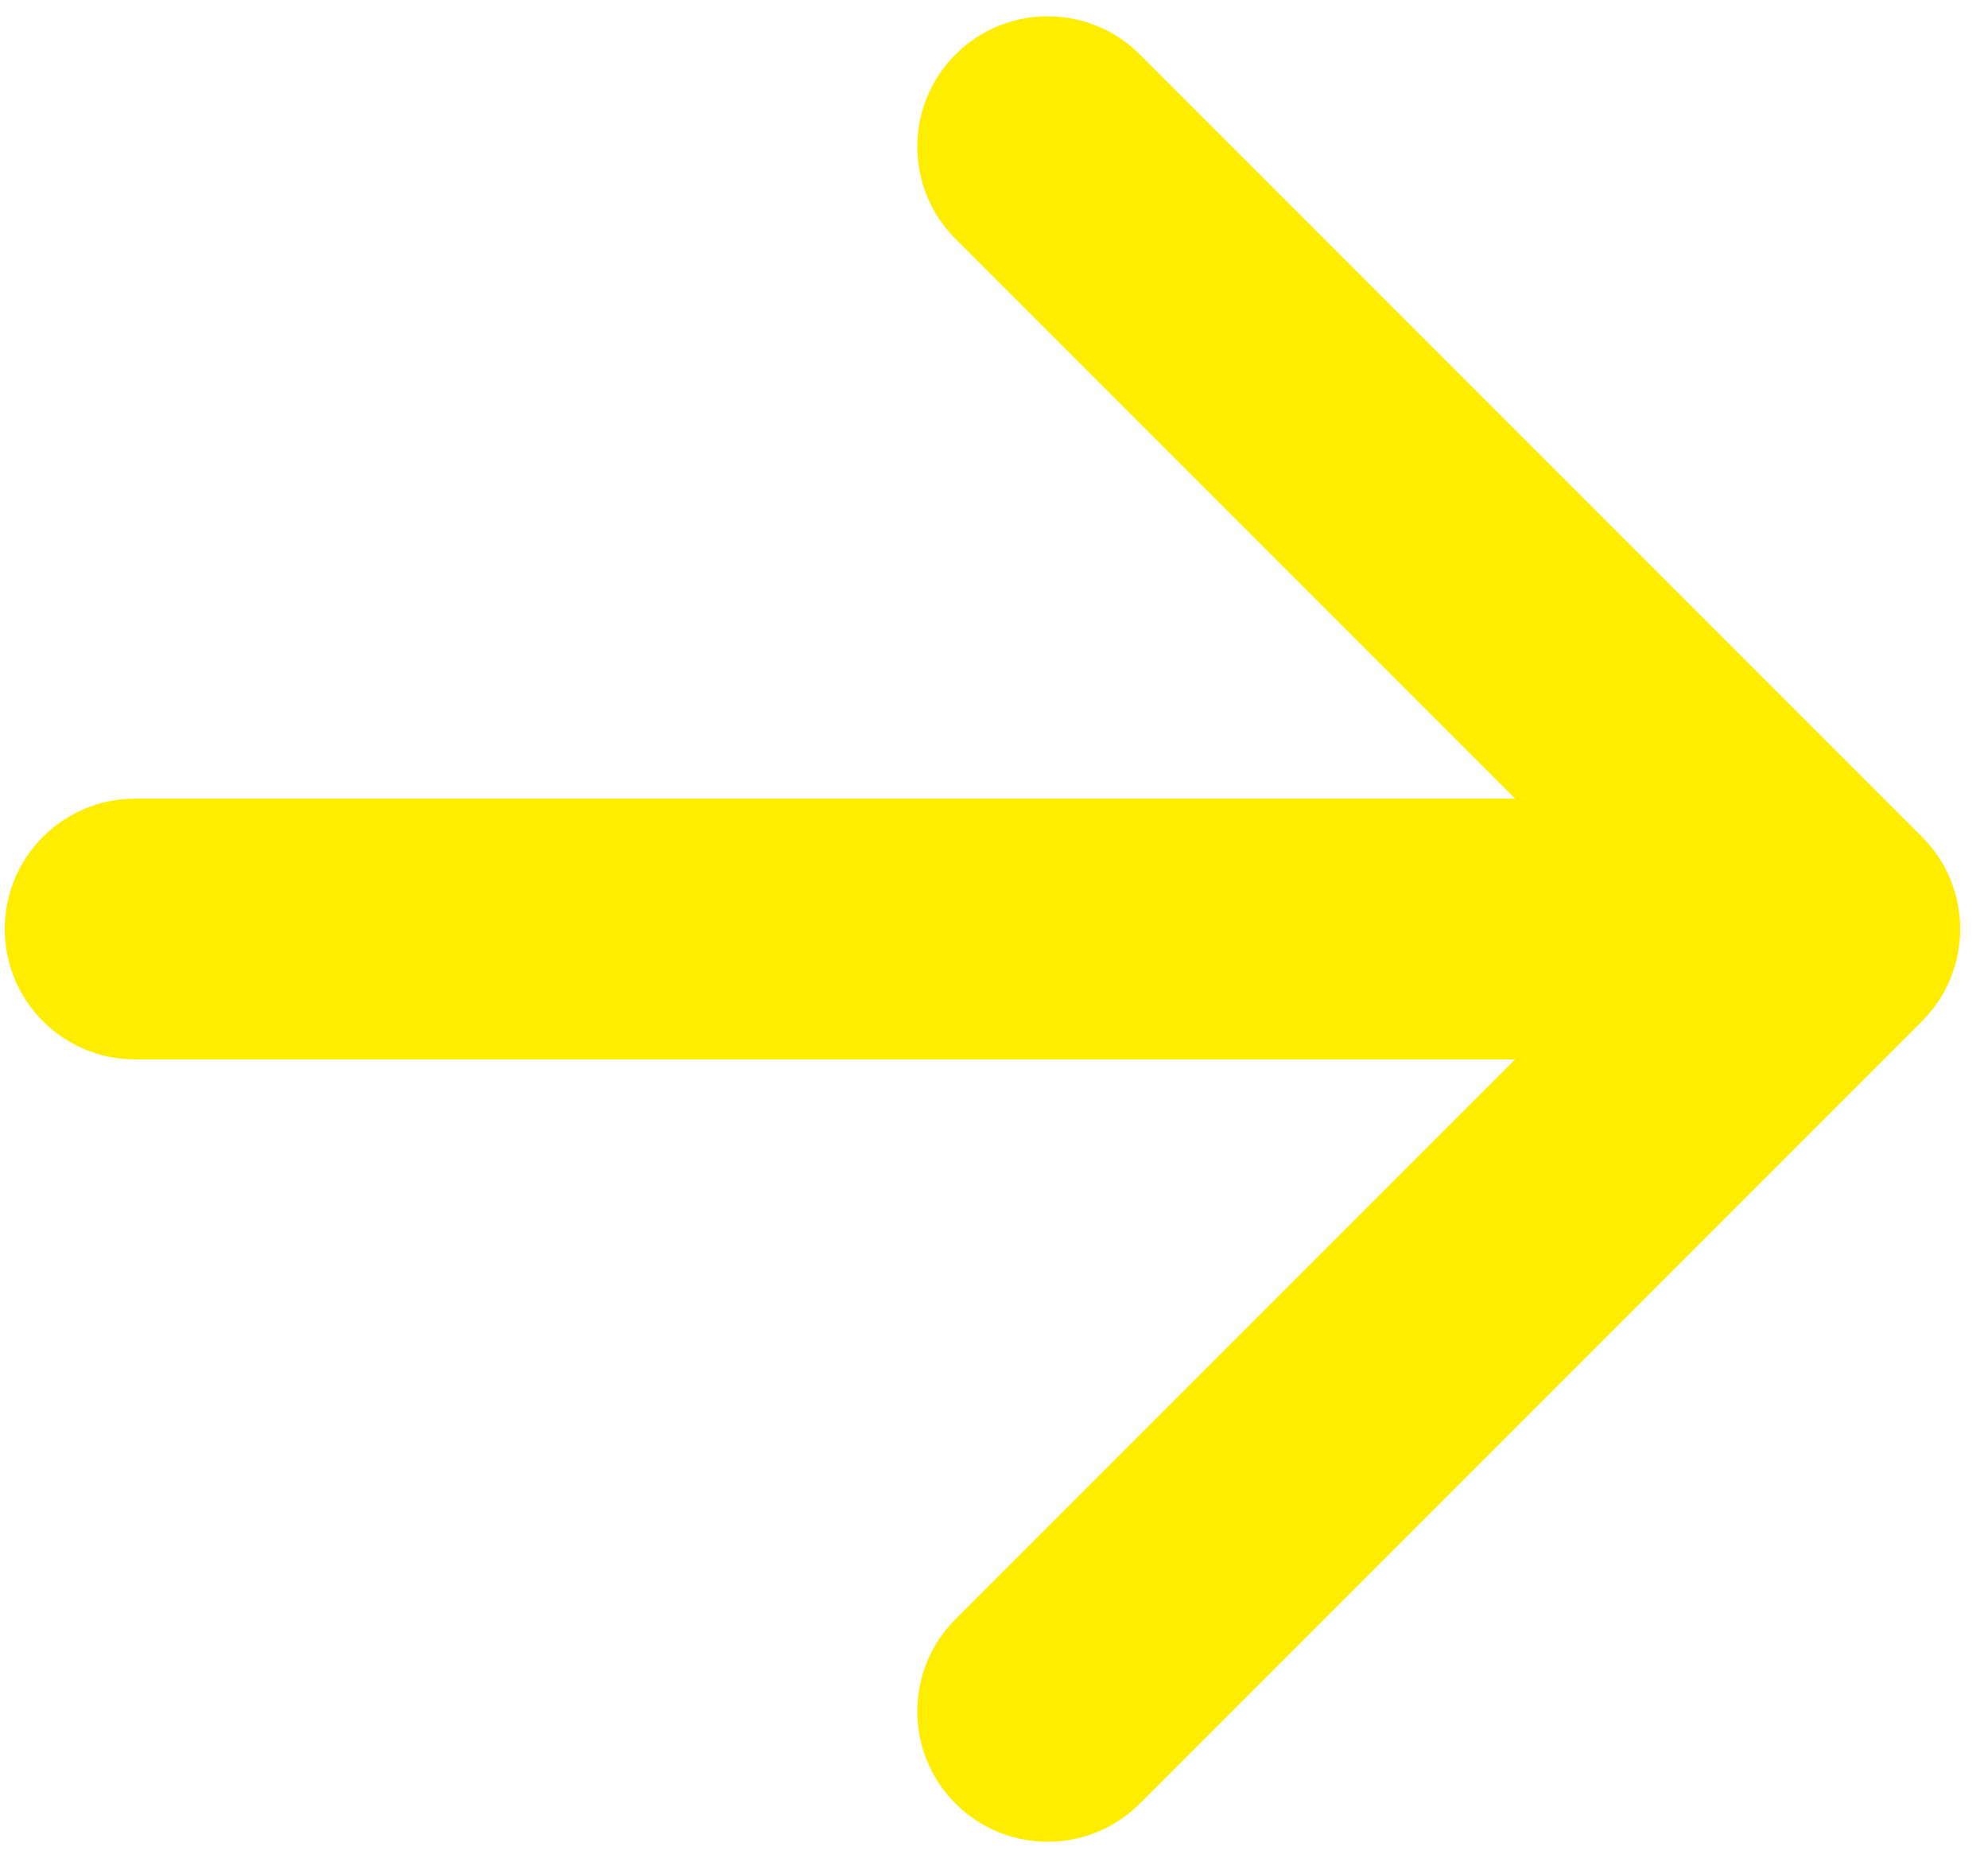 <svg xmlns="http://www.w3.org/2000/svg" width="61" height="57" viewBox="0 0 61 57" fill="none"><path fill-rule="evenodd" clip-rule="evenodd" d="M58.975 25.672C60.537 27.234 60.537 29.766 58.975 31.328L34.975 55.328C33.413 56.891 30.88 56.891 29.318 55.328C27.756 53.766 27.756 51.234 29.318 49.672L46.49 32.5H4.146C1.937 32.5 0.146 30.709 0.146 28.5C0.146 26.291 1.937 24.5 4.146 24.5L46.49 24.5L29.318 7.328C27.756 5.766 27.756 3.234 29.318 1.672C30.88 0.109 33.413 0.109 34.975 1.672L58.975 25.672Z" fill="#FFED00"></path></svg>